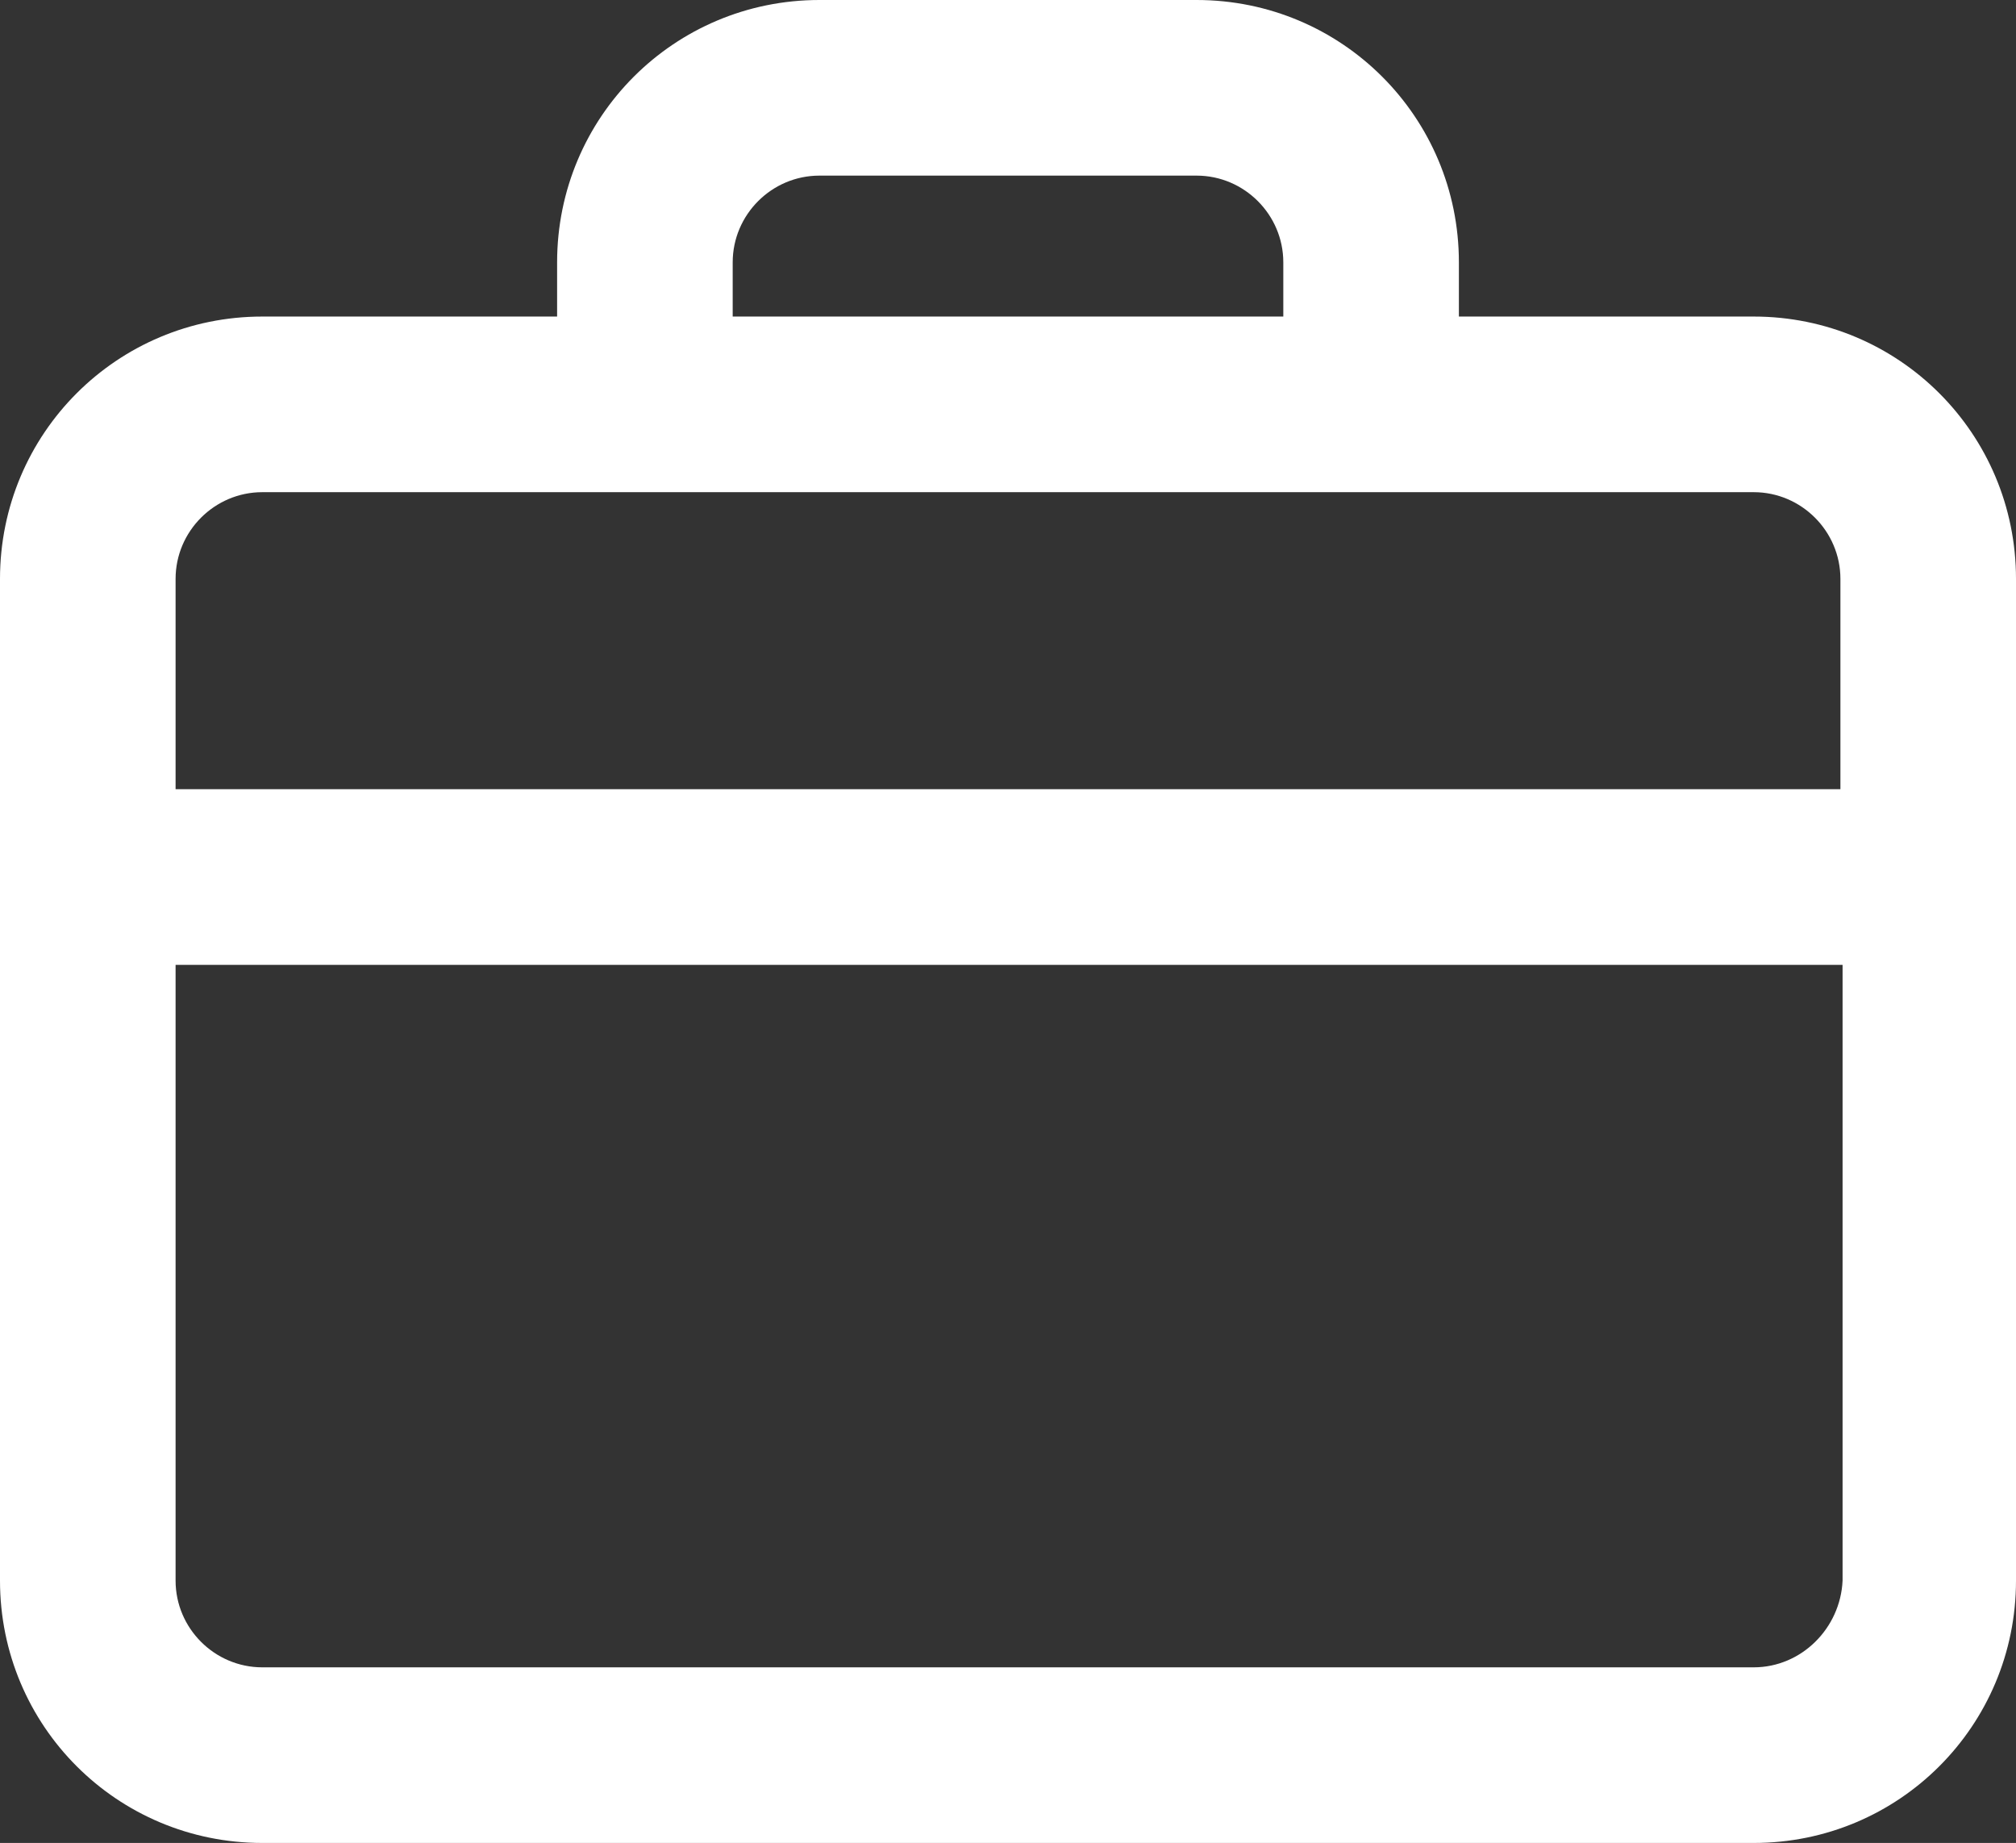 <?xml version="1.0" encoding="utf-8"?>
<!-- Generator: Adobe Illustrator 21.1.0, SVG Export Plug-In . SVG Version: 6.00 Build 0)  -->
<svg version="1.1" id="Layer_1" xmlns="http://www.w3.org/2000/svg" xmlns:xlink="http://www.w3.org/1999/xlink" x="0px" y="0px"
	 viewBox="0 0 93 85" style="enable-background:new 0 0 93 85;" xml:space="preserve">
<rect x="0" y="0" width="93" height="85" fill="#333333" stroke="none"/>
<style type="text/css">
	.st0{fill:#FFFFFF;}
</style>
<title>noun_1195533</title>
<desc>Created with Sketch.</desc>
<path id="Shape" class="st0" d="M80.9,14.6H67.3v-2.5C67.3,5.4,61.9,0,55.2,0H37.8c-6.7,0-12.1,5.4-12.1,12.1v2.5H12.1
	C5.4,14.6,0,20,0,26.7v46.2C0,79.6,5.4,85,12.1,85h68.8C87.6,85,93,79.6,93,72.9V26.7C93,20,87.6,14.6,80.9,14.6z M33.8,12.1
	c0-2.2,1.8-4,4-4h17.4c2.2,0,4,1.8,4,4v2.5H33.8V12.1z M12.1,22.7h68.8c2.2,0,4,1.8,4,4v9.7H8.1v-9.7C8.1,24.5,9.9,22.7,12.1,22.7z
	 M80.9,76.9H12.1c-2.2,0-4-1.8-4-4V44.5h76.9v28.4C84.9,75.1,83.1,76.9,80.9,76.9z"/>
</svg>
